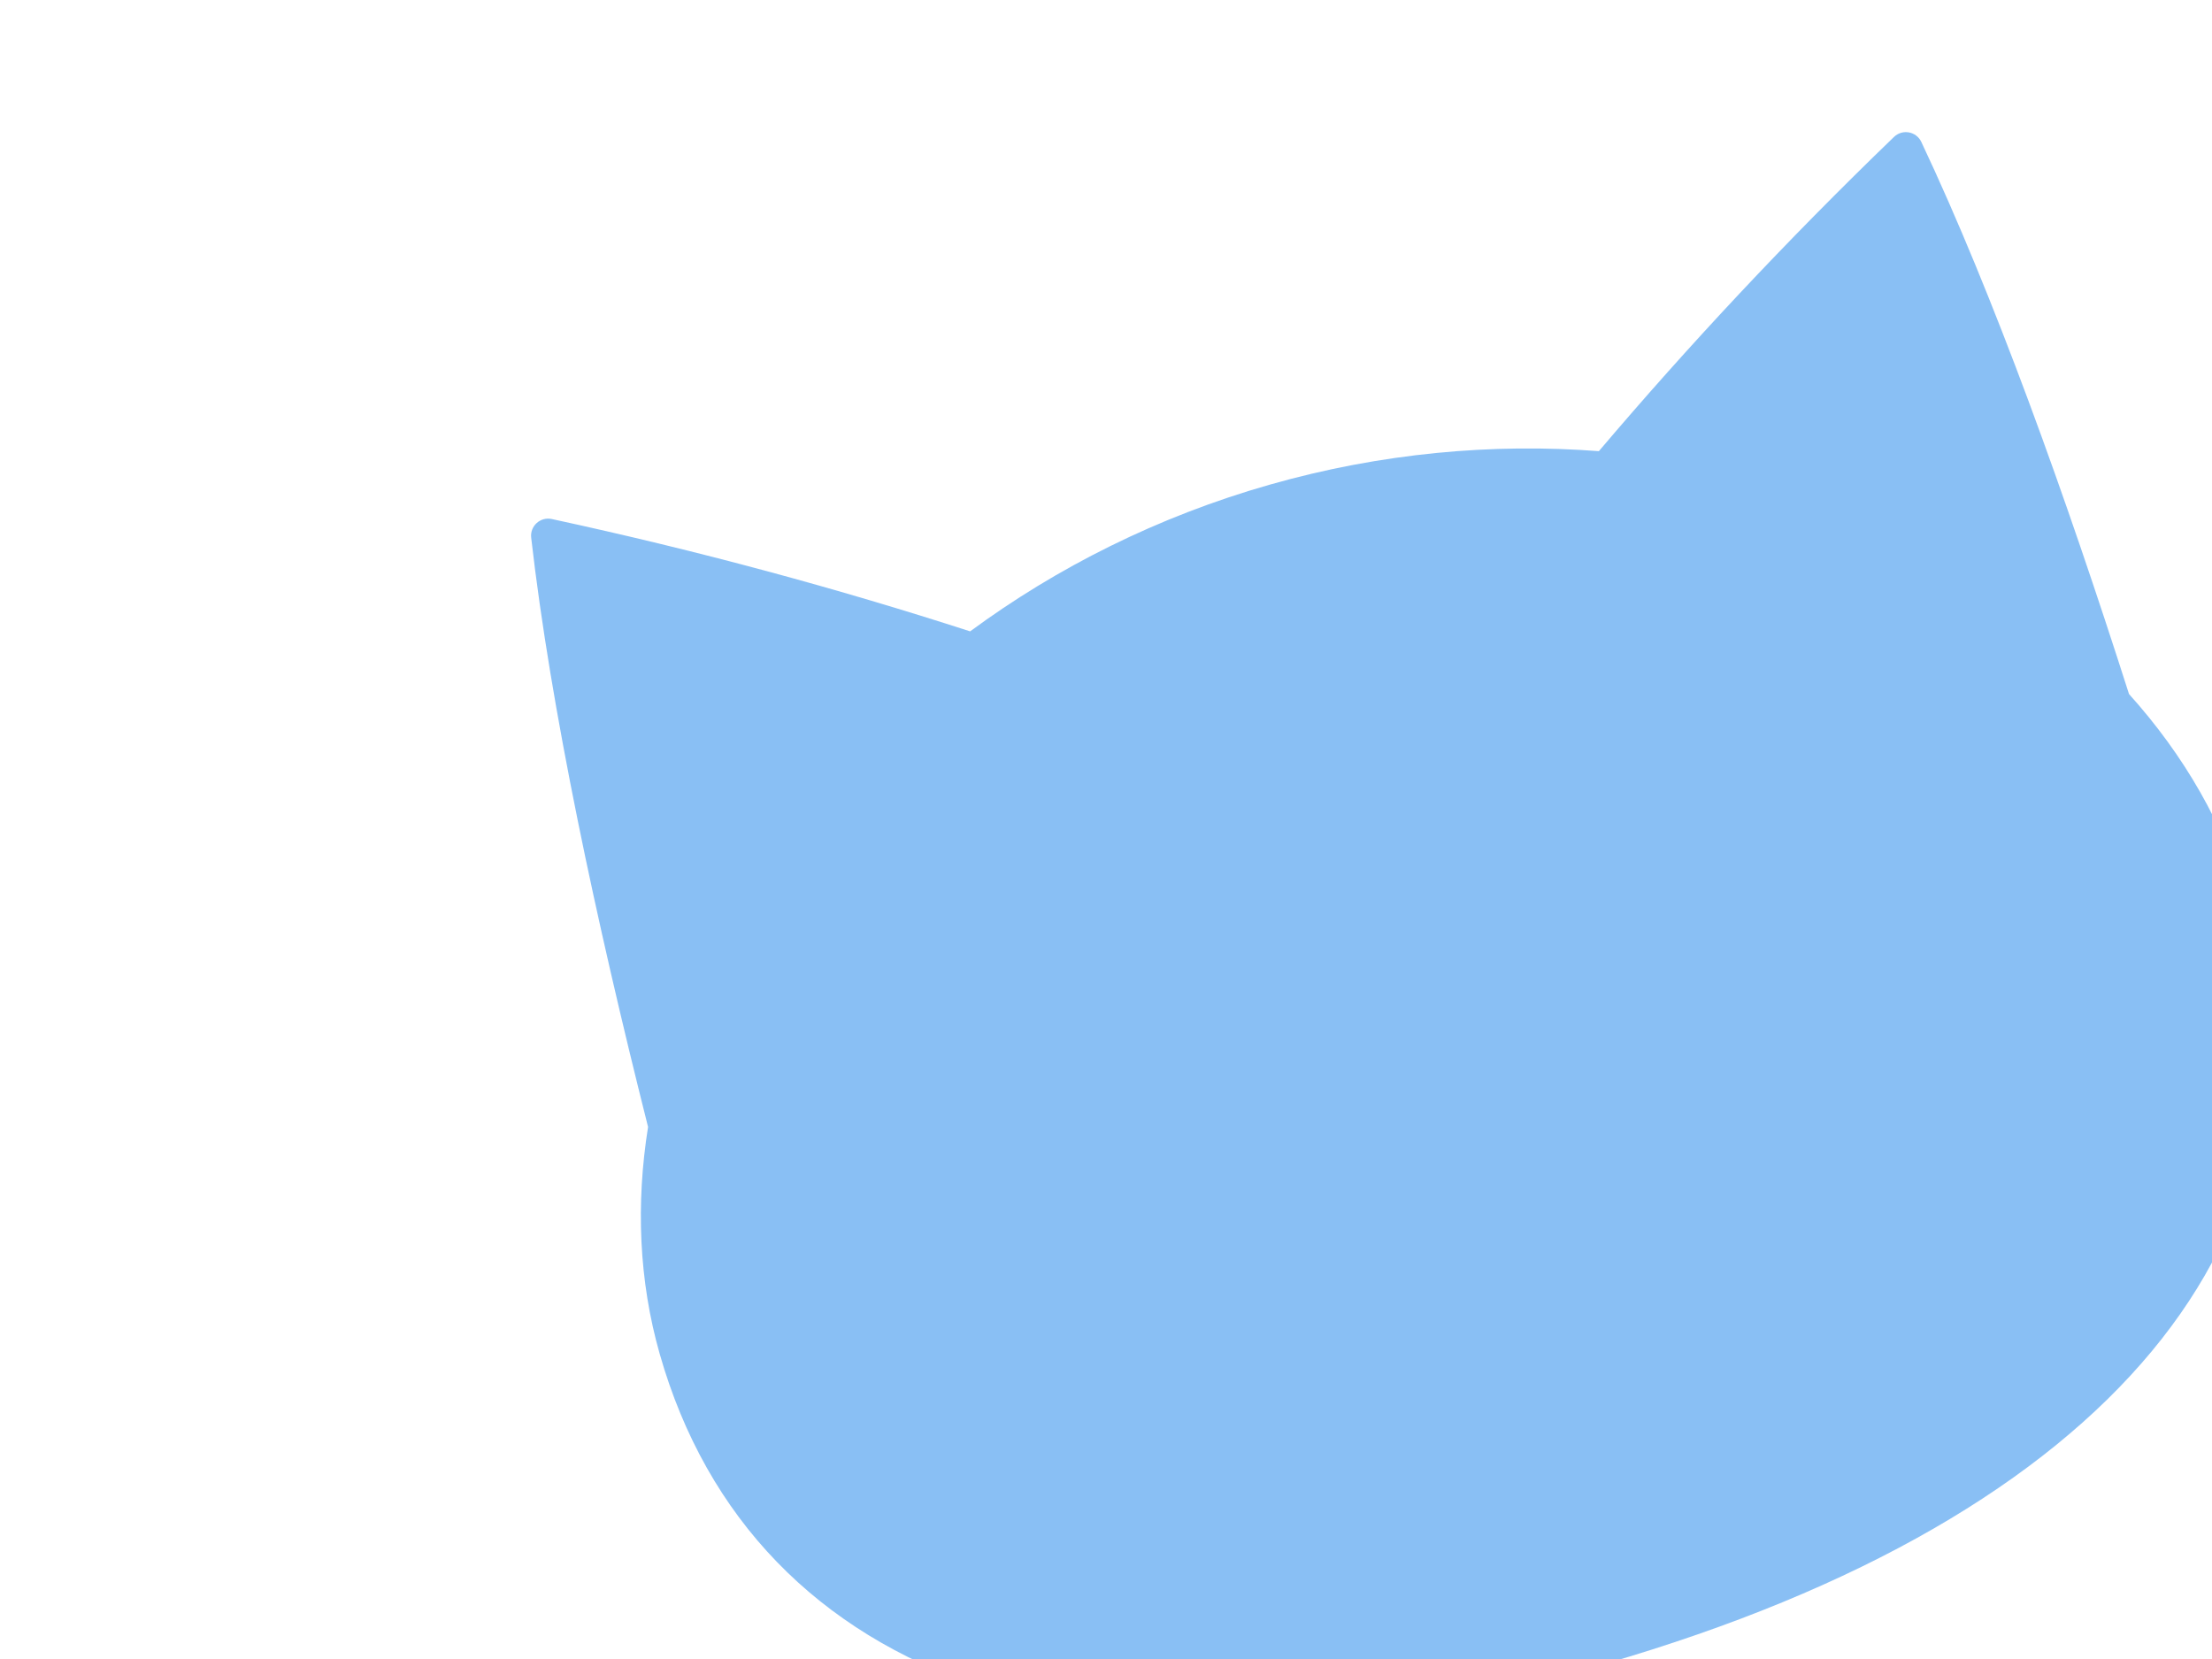 <?xml version="1.0" encoding="UTF-8"?><svg id="a" xmlns="http://www.w3.org/2000/svg" viewBox="0 0 800 600"><defs><style>.b{fill:#1580ea;opacity:.5;}</style></defs><path class="b" d="M769.99,251.03c-22.92-71.75-48.96-144.31-75.12-199.7-1.8-3.82-6.84-4.75-9.88-1.81-39.09,37.7-74.44,75.59-106.74,113.65-38.39-2.94-78.74,.65-118.94,12.09-40.63,11.56-77.15,30.02-108.45,53.08-47.71-15.43-97.96-29.11-151.31-40.63-4.13-.89-7.92,2.54-7.44,6.74,7.05,61.92,23.57,138.89,42.27,213.13-4.45,27.86-3.3,55.69,4.2,82.04,33.99,119.39,161.4,164.54,342.12,112.06,183.53-53.3,265.8-156.05,231.81-275.44-7.89-27.7-22.6-53.1-42.52-75.22Z"/></svg>